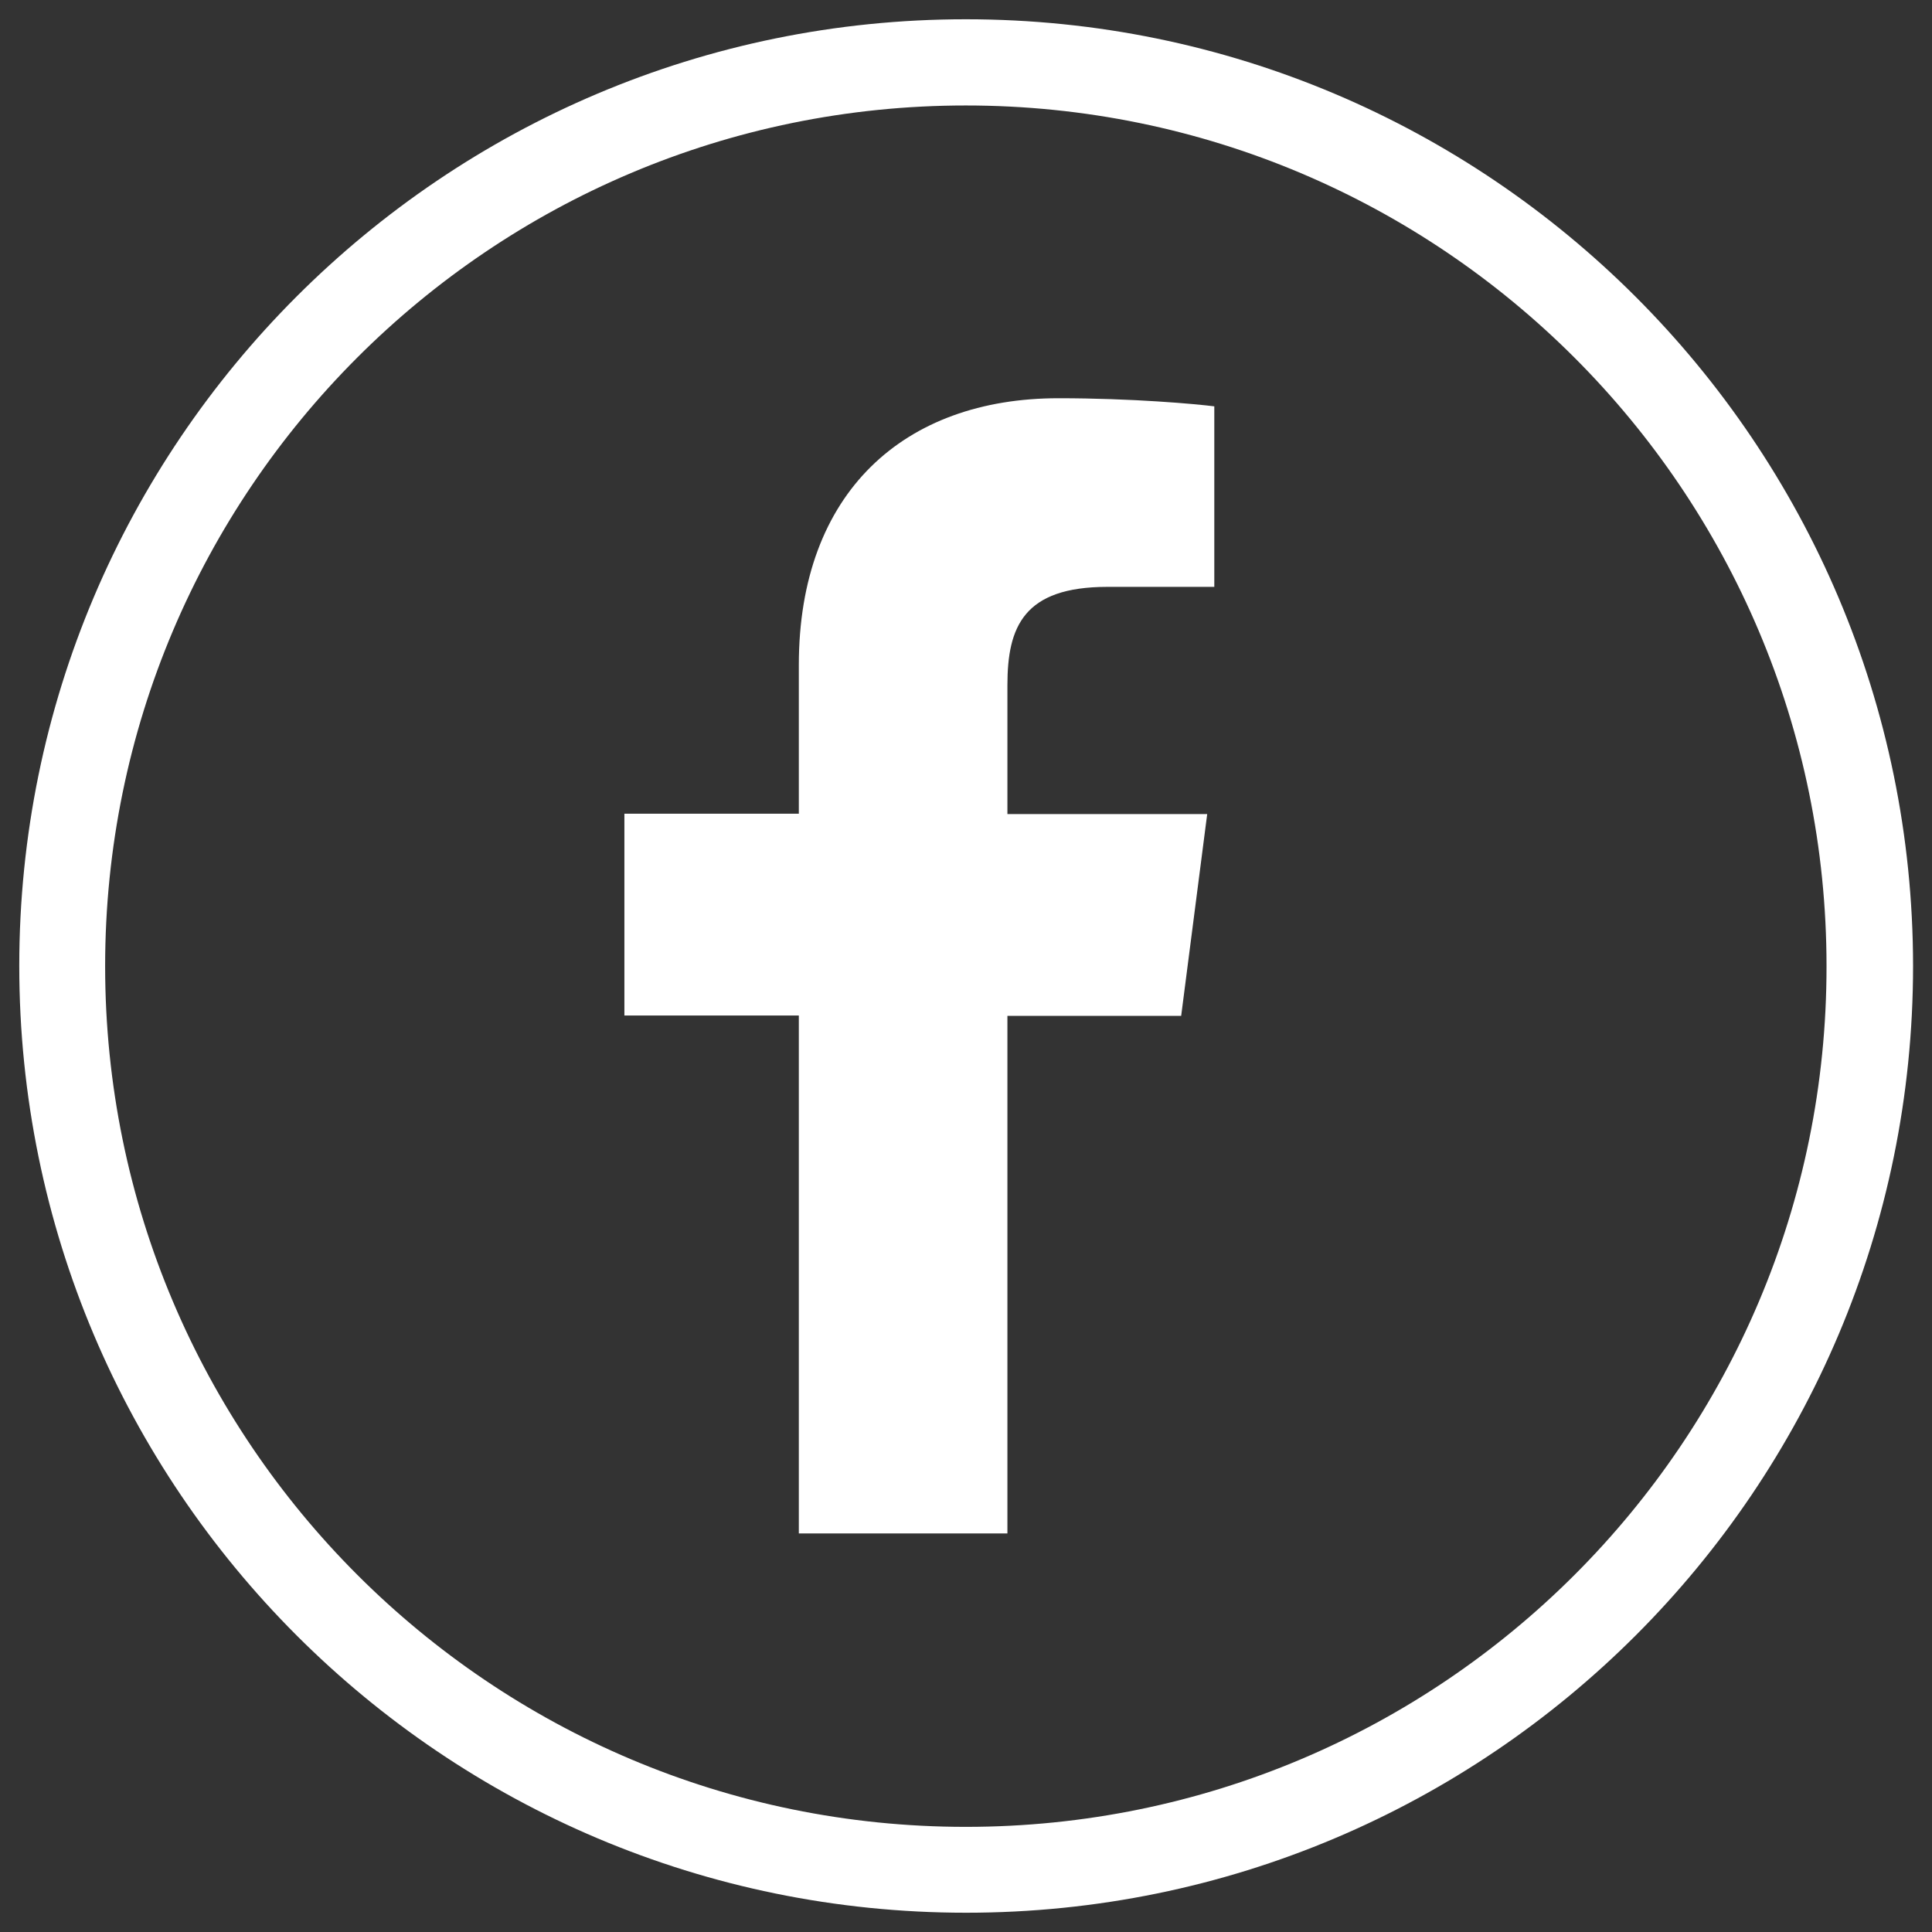 <?xml version="1.0" encoding="utf-8"?>
<!-- Generator: Adobe Illustrator 23.0.2, SVG Export Plug-In . SVG Version: 6.00 Build 0)  -->
<svg version="1.1" id="Calque_1" xmlns="http://www.w3.org/2000/svg" xmlns:xlink="http://www.w3.org/1999/xlink" x="0px" y="0px"
	 viewBox="0 0 571.5 571.5" style="enable-background:new 0 0 571.5 571.5;" xml:space="preserve">
<rect x="0" y="0" width="571.5" height="571.5" fill="#333333" stroke="none"/>
<style type="text/css">
	.st0{fill:#FFFFFF;}
</style>
<path class="st0" d="M285.7,5.7C131.1,5.7,5.7,131.1,5.7,285.7c0,154.7,125.4,280.1,280.1,280.1c154.7,0,280.1-125.4,280.1-280.1
	C565.8,131.1,440.4,5.7,285.7,5.7z M285.7,540.4c-140.6,0-254.6-114-254.6-254.6c0-140.6,114-254.6,254.6-254.6
	c140.6,0,254.6,114,254.6,254.6C540.4,426.4,426.4,540.4,285.7,540.4z"/>
<path class="st0" d="M298,453.7V300.5h51.4l7.7-59.7H298v-38.1c0-17.3,4.8-29.1,29.6-29.1l31.6,0v-53.4c-5.5-0.7-24.2-2.4-46.1-2.4
	c-45.6,0-76.8,27.8-76.8,78.9v44h-51.6v59.7h51.6v153.2H298z"/>
</svg>
